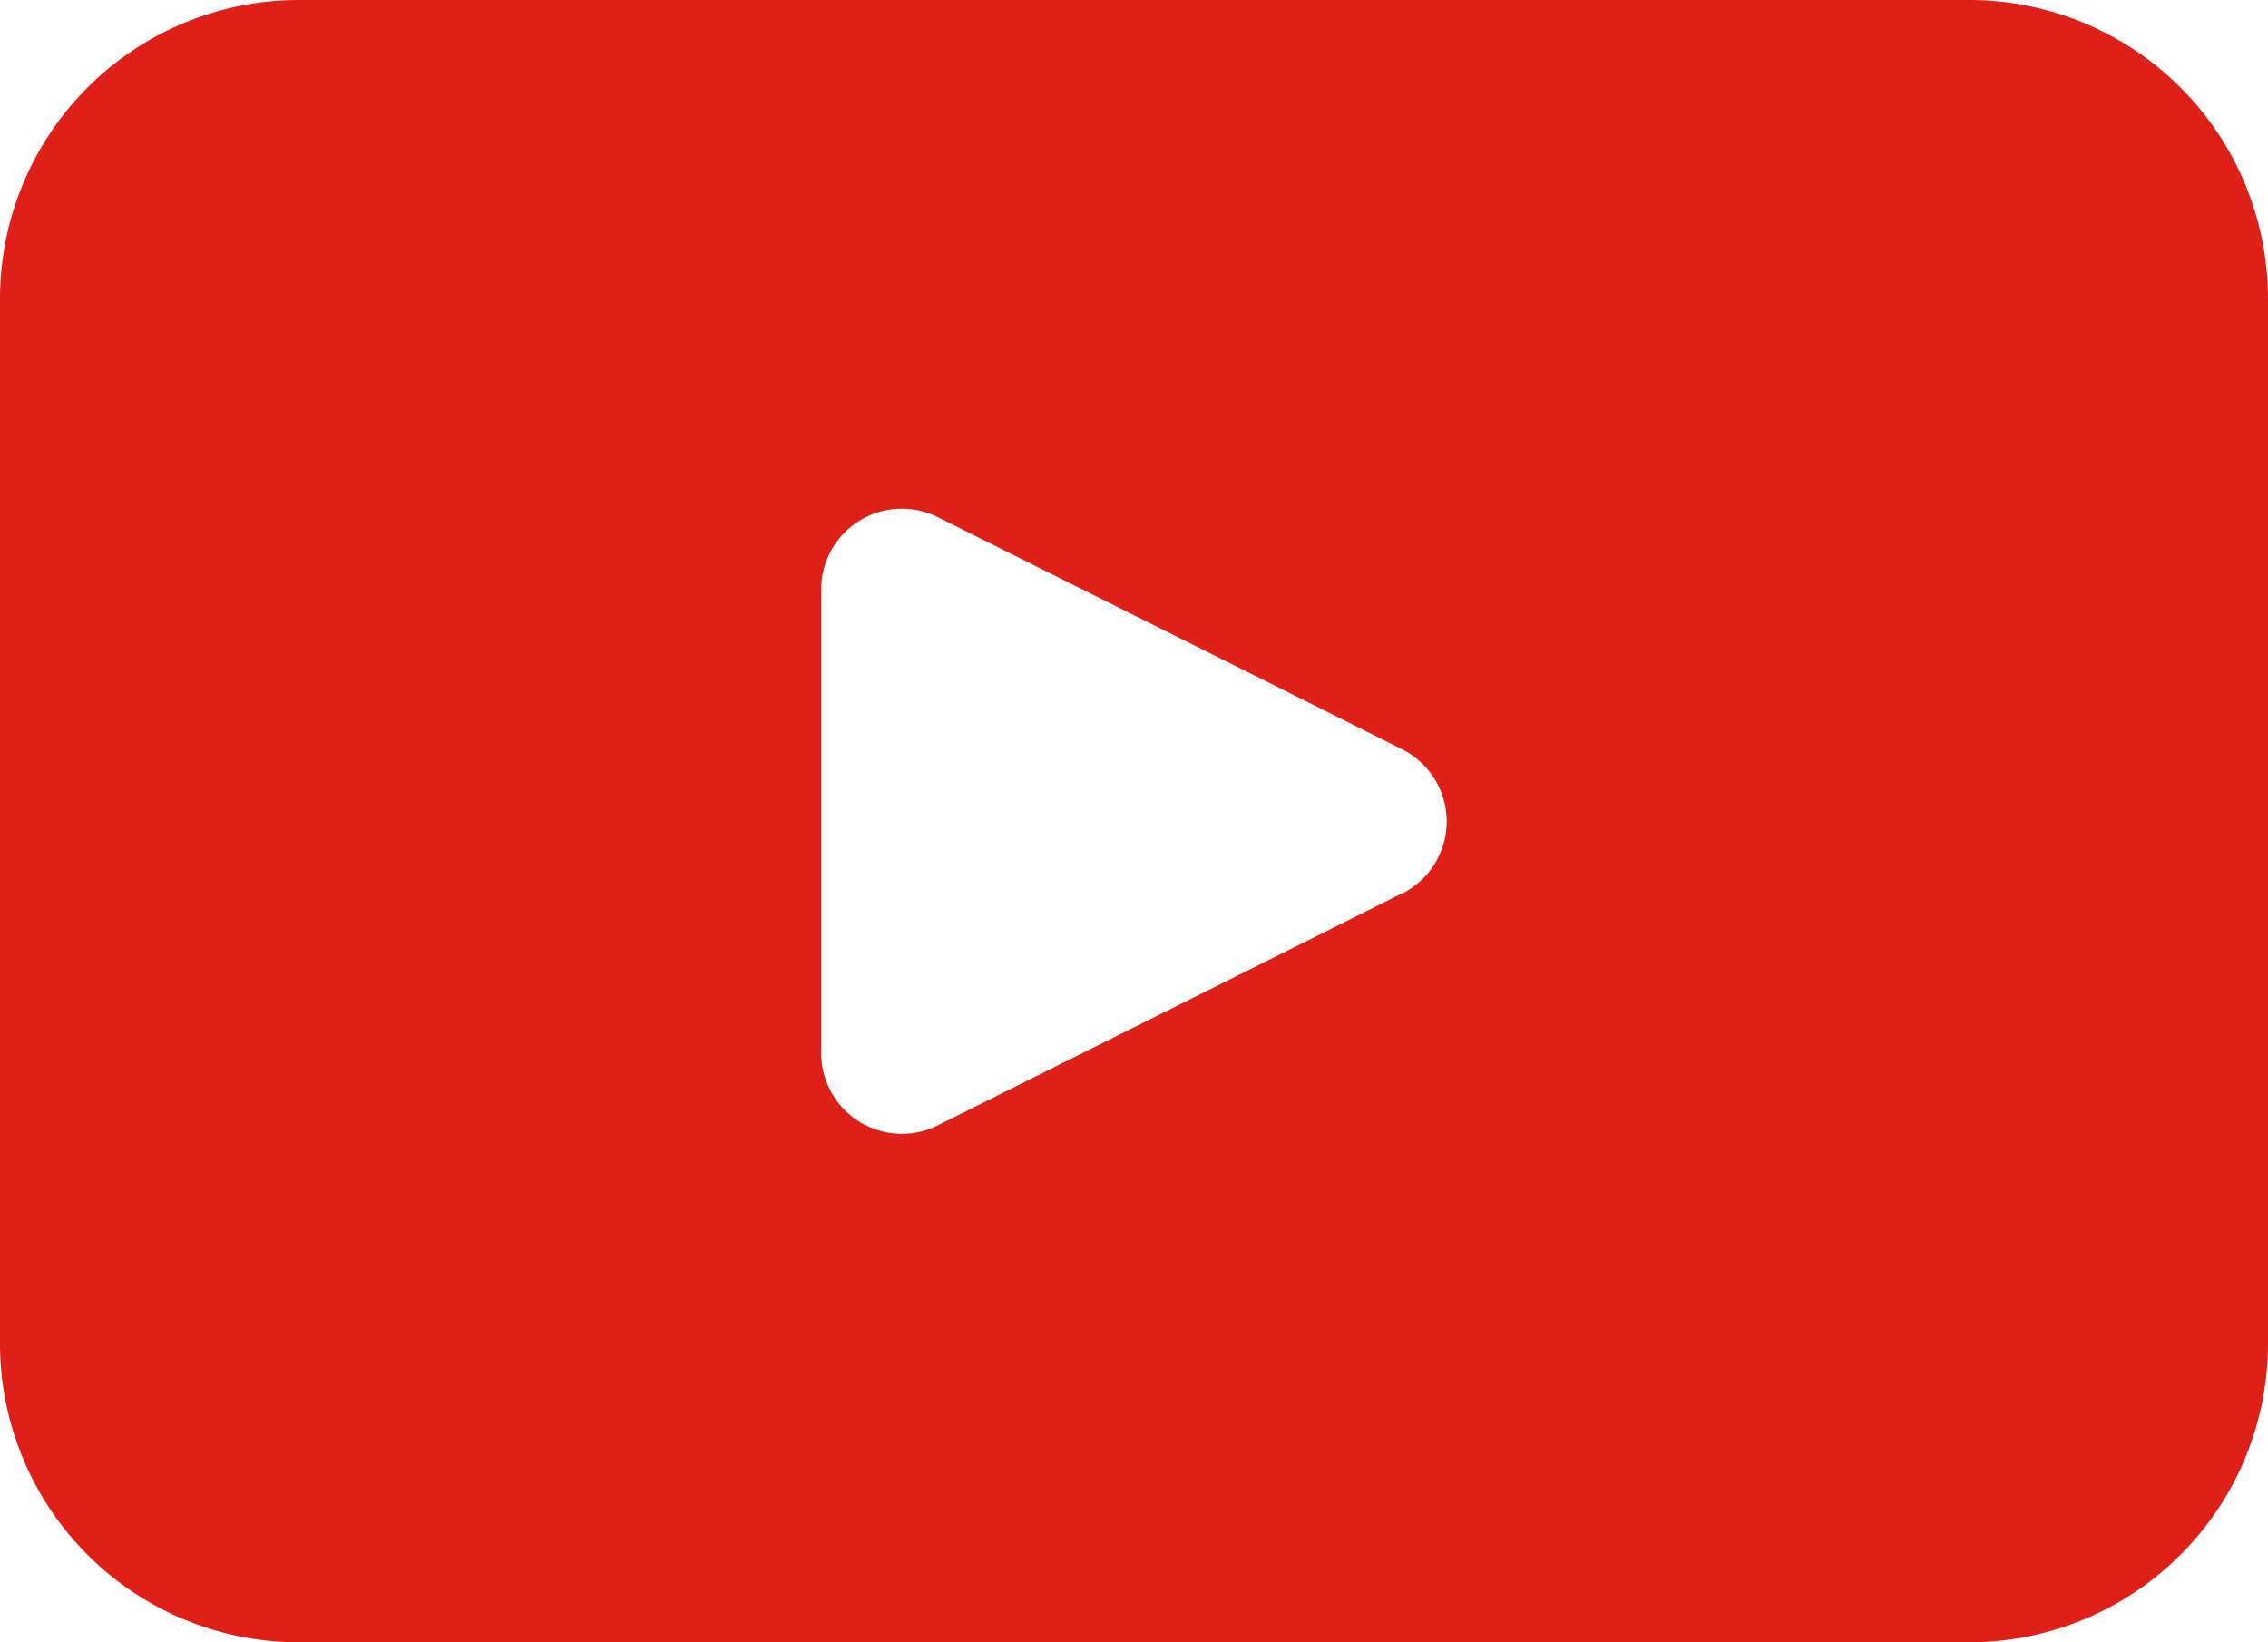 <svg id="Groupe_529" data-name="Groupe 529" xmlns="http://www.w3.org/2000/svg" xmlns:xlink="http://www.w3.org/1999/xlink" width="33.723" height="24.42" viewBox="0 0 33.723 24.42">
  <defs>
    <clipPath id="clip-path">
      <rect id="Rectangle_11" data-name="Rectangle 11" width="33.723" height="24.42" fill="#de2018"/>
    </clipPath>
  </defs>
  <g id="Groupe_13" data-name="Groupe 13" transform="translate(0 0)" clip-path="url(#clip-path)">
    <path id="Tracé_40" data-name="Tracé 40" d="M29.28,0H4.444A4.444,4.444,0,0,0,0,4.443V19.977A4.443,4.443,0,0,0,4.444,24.42H29.28a4.443,4.443,0,0,0,4.443-4.443V4.443A4.444,4.444,0,0,0,29.28,0M20.851,13.282l-6.906,3.451a1.2,1.2,0,0,1-1.735-1.071v-6.9a1.2,1.2,0,0,1,1.735-1.072l6.906,3.453a1.2,1.2,0,0,1,0,2.143" fill="#de2018"/>
  </g>
</svg>

